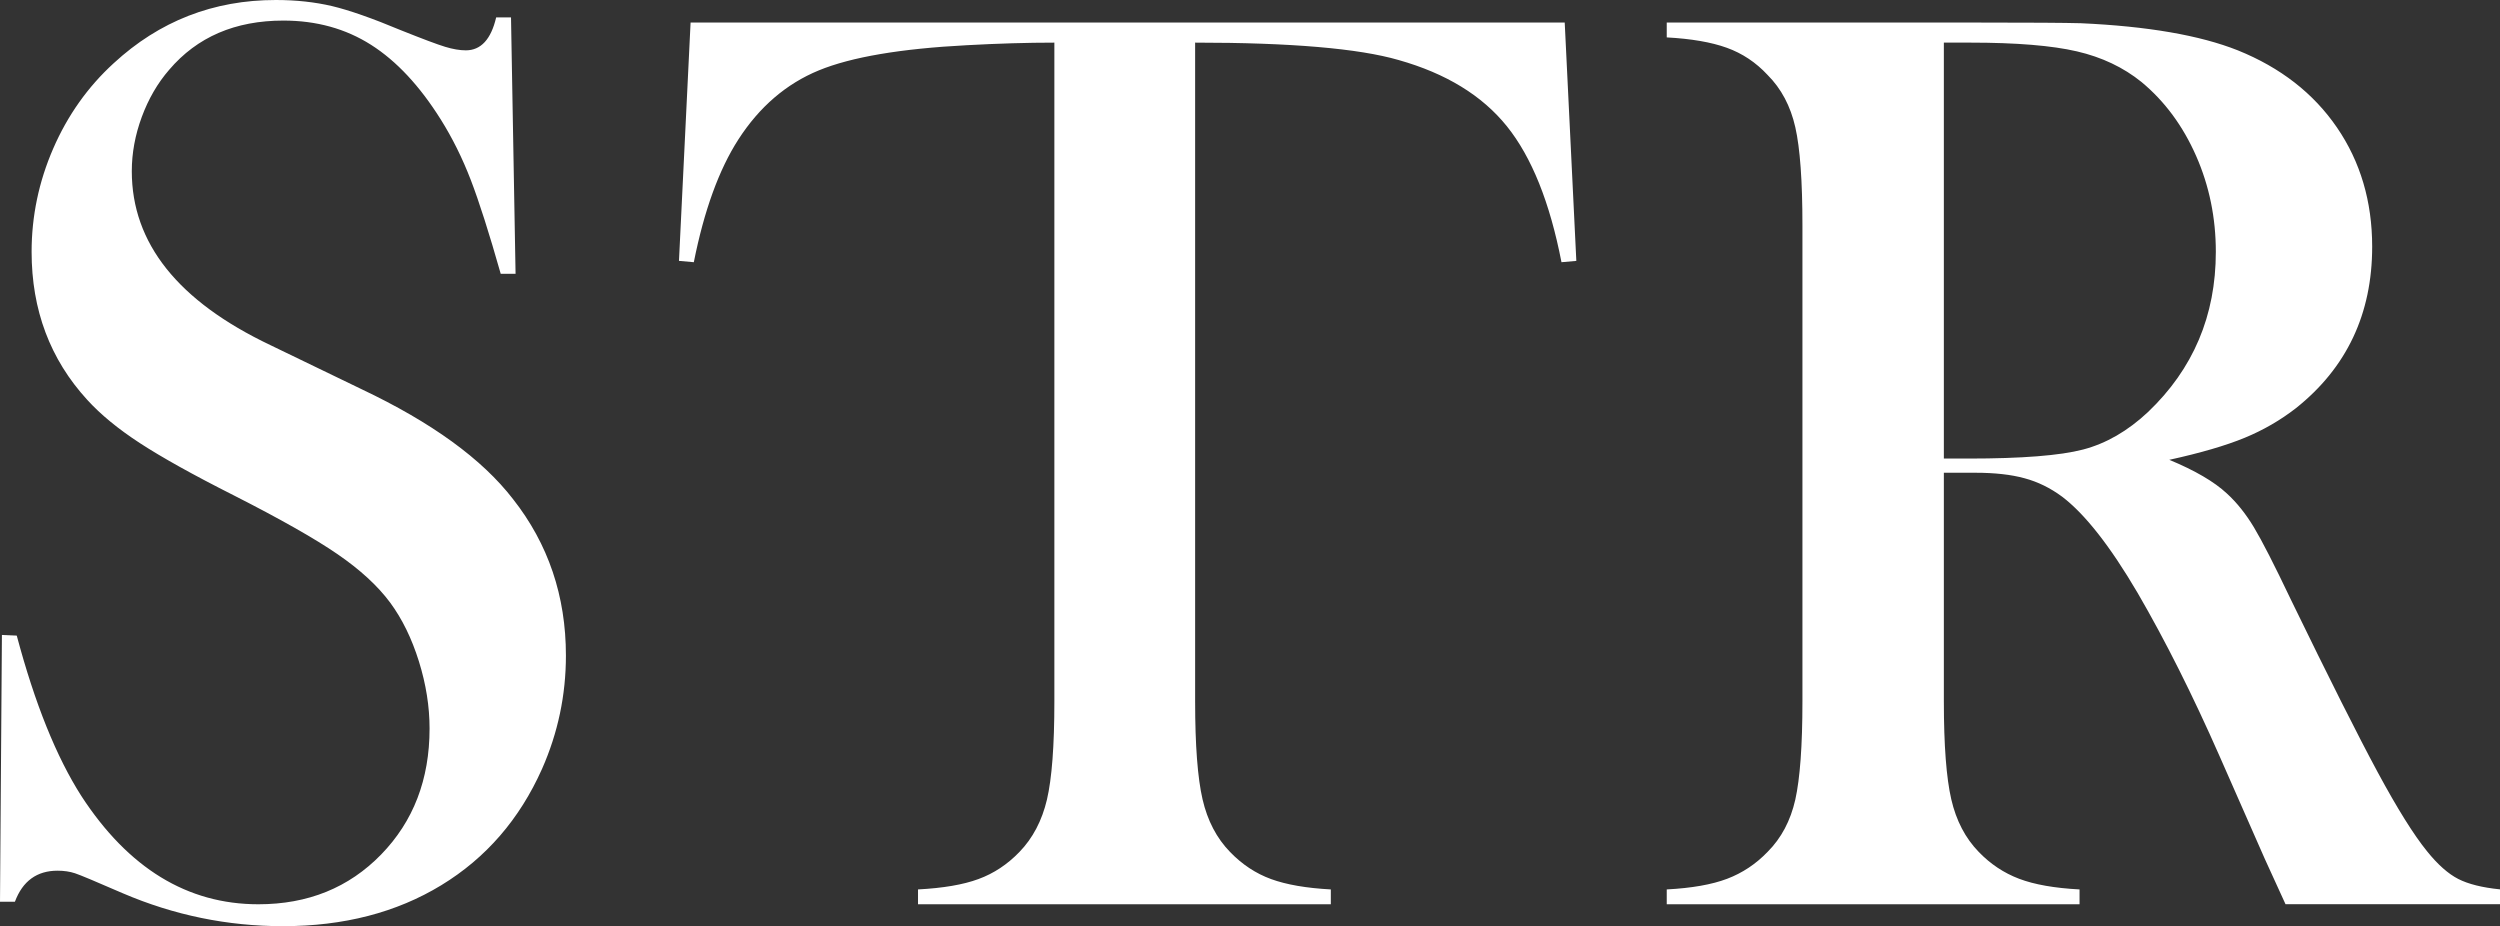 <svg width="745" height="276" viewBox="0 0 745 276" fill="none" xmlns="http://www.w3.org/2000/svg">
<rect x="0" y="0" width="745" height="276" fill="#333333" stroke="none"/>
<path d="M0 268.707L0.57 189.212L4.994 189.409C10.383 209.644 16.801 225.565 24.248 237.216C38.246 258.721 55.813 269.474 76.995 269.474C91.759 269.474 103.938 264.547 113.576 254.648C123.192 244.771 128.011 232.267 128.011 217.112C128.011 210.564 126.96 203.907 124.835 197.096C122.71 190.285 119.862 184.46 116.27 179.576C112.546 174.561 107.311 169.765 100.586 165.145C93.862 160.524 83.544 154.677 69.679 147.625C57.478 141.471 48.147 136.259 41.663 132.032C35.179 127.806 29.944 123.492 25.979 119.134C14.939 107.067 9.419 92.372 9.419 75.05C9.419 64.407 11.566 54.136 15.859 44.259C20.152 34.382 26.154 25.907 33.865 18.855C47.489 6.285 63.589 0 82.208 0C88.232 0 93.818 0.613 98.965 1.818C104.091 3.044 110.969 5.453 119.556 9.045C125.974 11.607 130.333 13.249 132.655 13.95C134.955 14.651 137.014 15.001 138.81 15.001C143.3 15.001 146.323 11.738 147.857 5.19H152.281L153.639 81.598H149.215C145.754 69.4 142.775 60.071 140.278 53.588C137.78 47.106 134.801 41.105 131.34 35.587C125.054 25.579 118.154 18.177 110.575 13.359C102.996 8.541 94.3 6.132 84.442 6.132C70.095 6.132 58.748 11.015 50.425 20.783C46.964 24.768 44.248 29.455 42.254 34.842C40.261 40.23 39.275 45.639 39.275 51.026C39.275 72.487 53.053 89.766 80.609 102.862L107.705 115.958C128.602 125.857 143.651 136.763 152.873 148.72C163.387 162.079 168.644 177.627 168.644 195.344C168.644 207.126 166.278 218.382 161.525 229.135C154.844 244.114 144.834 255.677 131.494 263.802C118.154 271.927 102.426 276 84.333 276C67.773 276 51.87 272.737 36.581 266.189C28.629 262.729 23.876 260.736 22.343 260.232C20.809 259.729 19.079 259.466 17.151 259.466C10.996 259.466 6.747 262.554 4.447 268.707H0ZM314.179 12.702C306.096 12.702 297.422 12.964 288.178 13.468C268.42 14.498 253.678 16.994 243.996 20.98C234.314 24.965 226.319 31.82 220.032 41.565C214.25 50.544 209.825 62.742 206.758 78.138L202.334 77.743L205.794 6.723H466.285L469.746 77.743L465.321 78.138C461.86 60.311 456.428 46.799 449.046 37.623C441.664 28.448 430.909 21.878 416.802 17.892C404.864 14.432 384.646 12.702 356.148 12.702V209.031C356.148 222.127 356.893 231.851 358.361 238.201C359.828 244.552 362.566 249.786 366.553 253.881C370.145 257.604 374.22 260.298 378.776 261.962C383.332 263.627 389.268 264.656 396.584 265.05V269.474H273.568V265.05C281.015 264.656 287.017 263.649 291.573 261.962C296.129 260.298 300.204 257.604 303.796 253.881C307.783 249.764 310.499 244.574 311.988 238.289C313.456 232.004 314.201 222.258 314.201 209.031V12.702H314.179ZM579.269 140.902V209.031C579.269 222.127 580.014 231.851 581.482 238.201C582.949 244.552 585.687 249.786 589.674 253.881C593.135 257.473 597.143 260.145 601.7 261.875C606.256 263.605 612.258 264.656 619.705 265.05V269.474H496.689V265.05C504.136 264.656 510.138 263.605 514.694 261.875C519.25 260.145 523.259 257.473 526.72 253.881C530.838 249.764 533.576 244.574 535 238.289C536.402 232.004 537.125 222.258 537.125 209.031V67.166C537.125 53.961 536.424 44.193 535 37.908C533.576 31.623 530.838 26.433 526.72 22.316C523.259 18.593 519.207 15.899 514.585 14.235C509.963 12.57 504.005 11.541 496.689 11.147V6.723H589.477C605.007 6.723 615.215 6.789 620.078 6.92C639.967 7.818 655.563 10.512 666.866 15.001C679.571 20.126 689.428 27.791 696.415 37.996C703.403 48.201 706.908 60.027 706.908 73.517C706.908 93.533 699.329 109.585 684.193 121.63C679.571 125.222 674.467 128.178 668.881 130.478C663.296 132.777 655.826 134.967 646.451 137.025C654.161 140.223 659.857 143.573 663.58 147.034C666.537 149.727 669.232 153.1 671.663 157.129C674.095 161.181 677.753 168.32 682.637 178.591C694.05 202.067 702.68 219.236 708.529 230.077C714.377 240.917 719.284 248.779 723.249 253.662C726.447 257.648 729.579 260.408 732.58 261.94C735.603 263.473 739.743 264.503 745 265.028V269.452H681.082C677.884 262.4 675.825 257.911 674.927 255.984L661.456 225.39C653.373 207.038 645.224 190.811 637.01 176.686C628.796 162.692 621.282 153.144 614.492 147.997C611.031 145.435 607.307 143.595 603.321 142.522C599.334 141.427 594.471 140.88 588.688 140.88H579.247L579.269 140.902ZM579.269 136.653H586.585C602.488 136.653 613.901 135.755 620.757 133.96C627.613 132.164 634.075 128.441 640.099 122.791C653.57 109.958 660.317 94.059 660.317 75.05C660.317 64.91 658.367 55.384 654.446 46.471C650.525 37.558 645.115 30.2 638.171 24.44C632.782 20.082 626.364 17.038 618.917 15.308C611.469 13.578 600.889 12.702 587.155 12.702H579.269V136.653Z" fill="white"/>
</svg>
